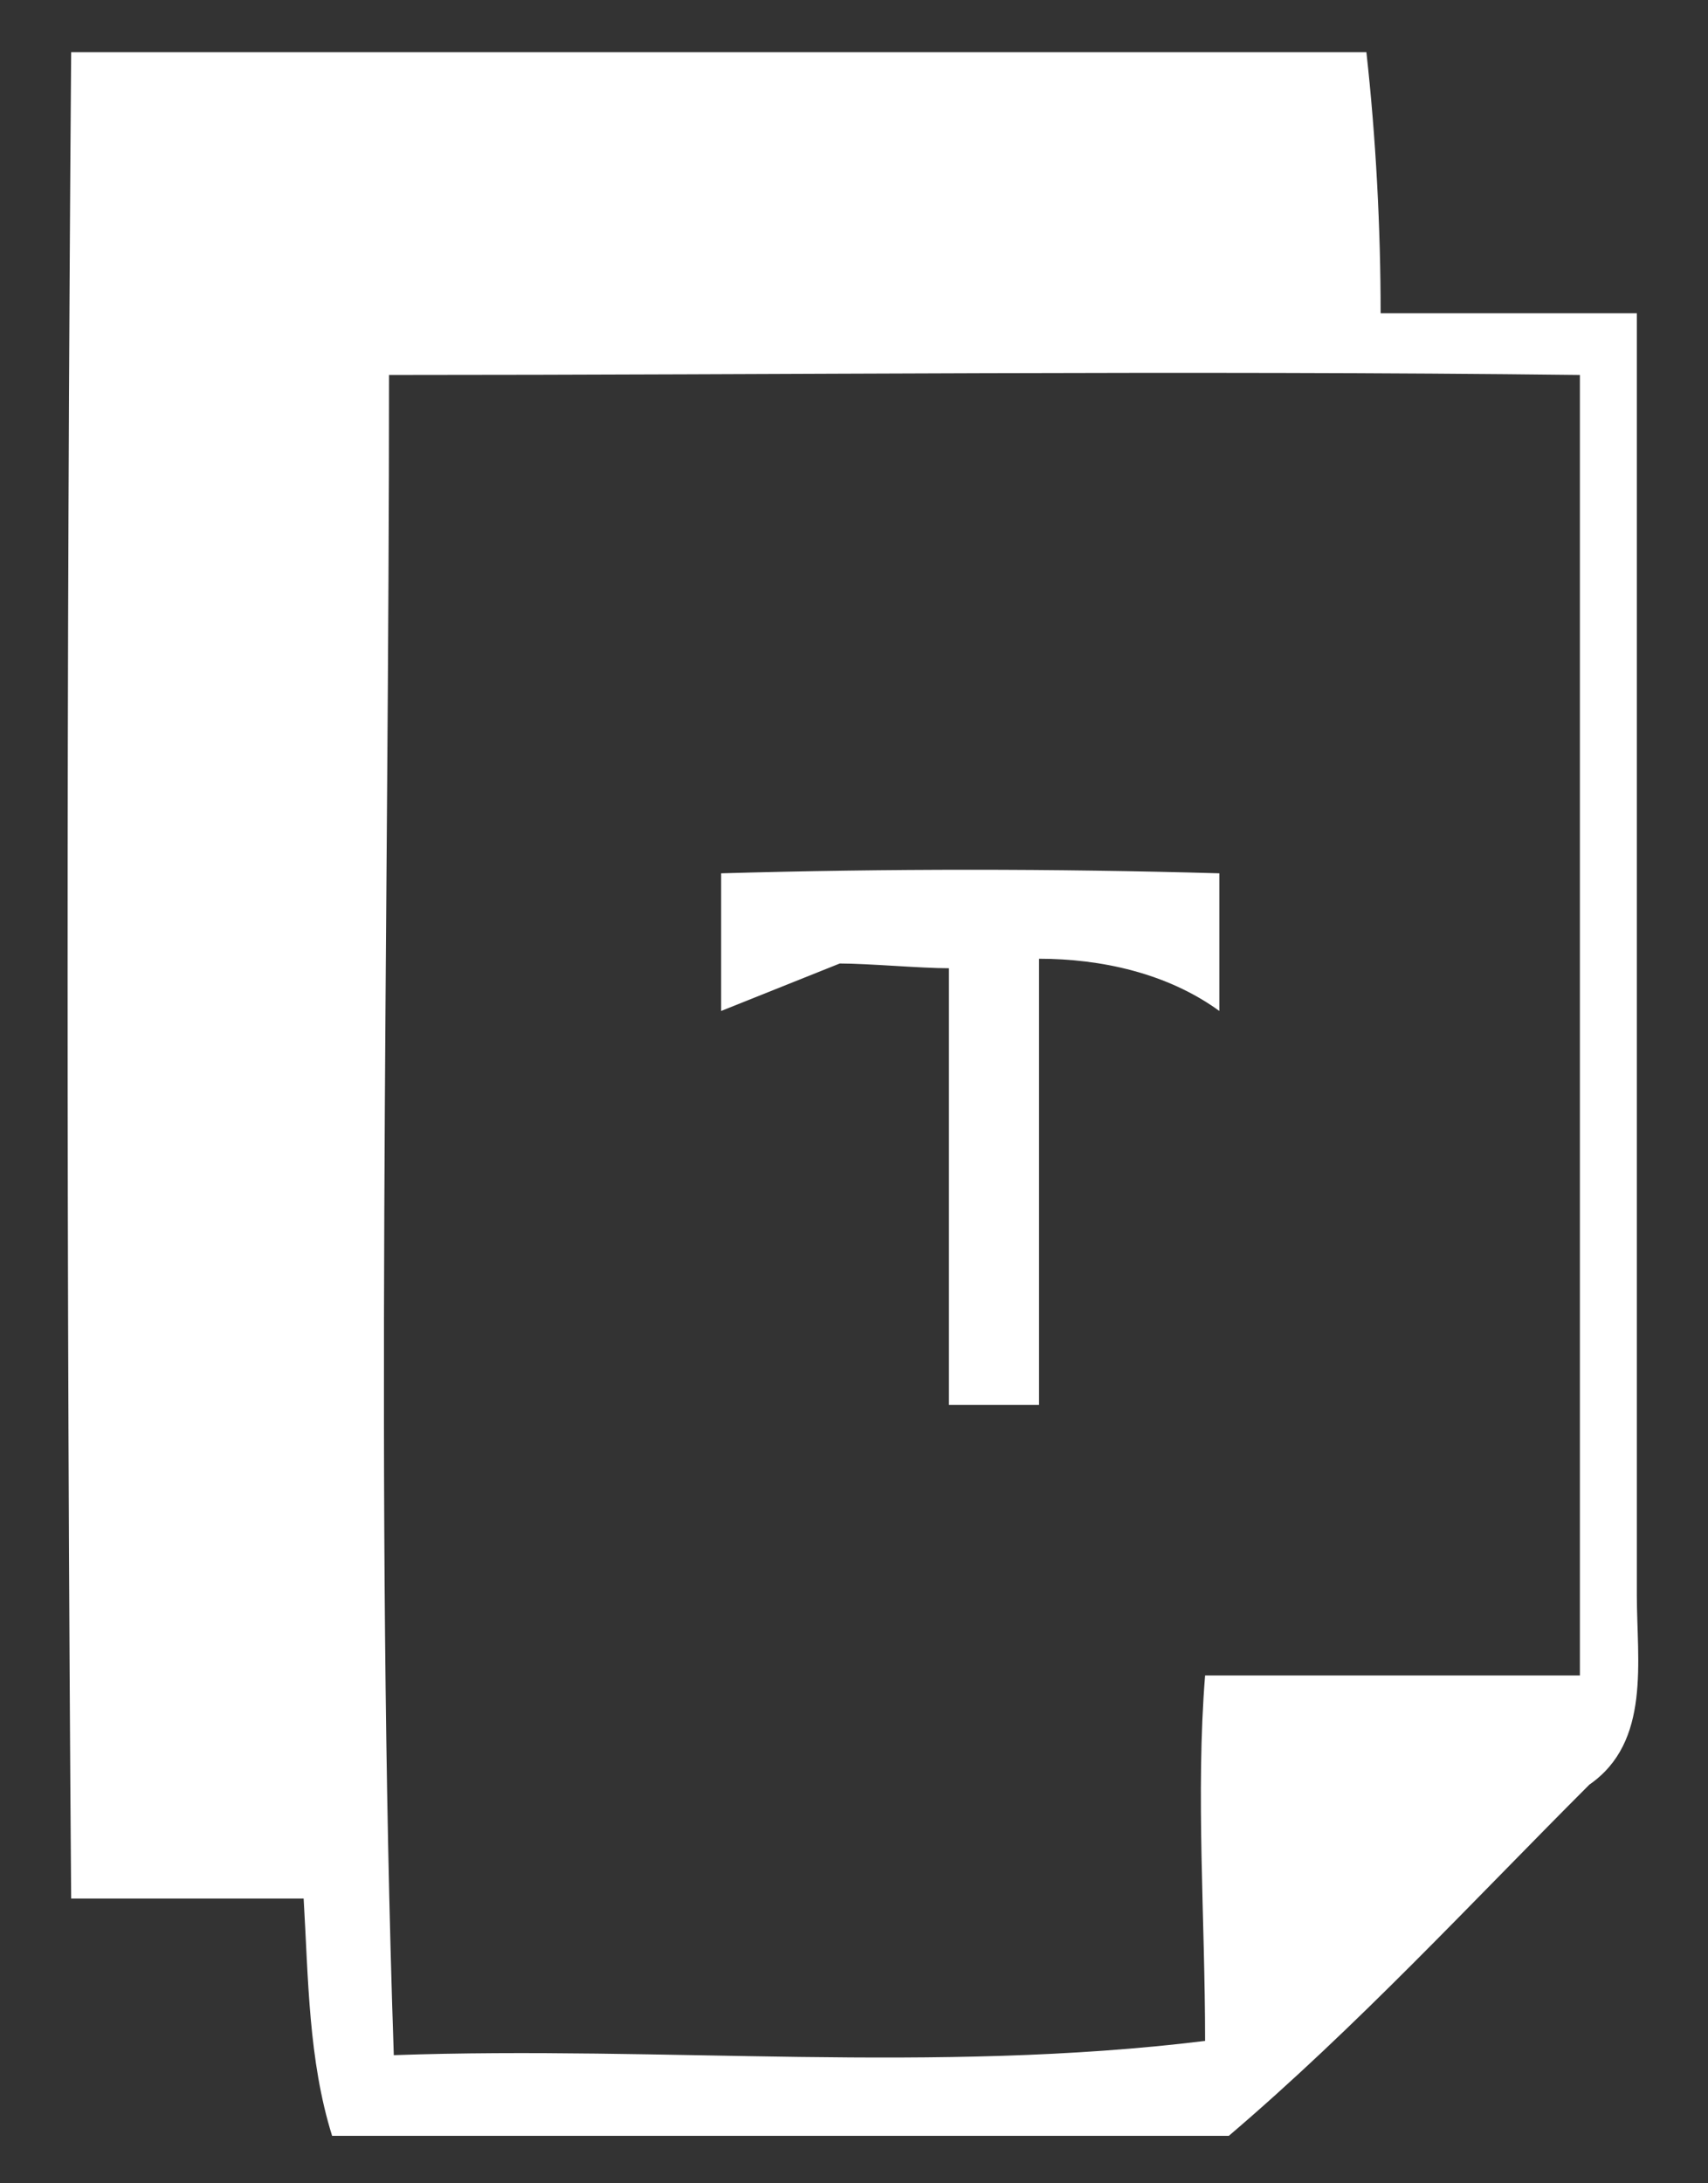 <?xml version="1.0" encoding="UTF-8"?>
<svg id="Layer_1" data-name="Layer 1" xmlns="http://www.w3.org/2000/svg" version="1.1" viewBox="0 0 36 46">
  <rect x="0" y="0" width="36" height="46" fill="#333333" stroke="none"/>
  <defs>
    <style>
      .cls-1 {
        fill: #fff;
        stroke-width: 0px;
      }
    </style>
  </defs>
  <path class="cls-1" d="M1.5,1.1c9.1,0,18.2,0,27.3,0,.2,1.8.3,3.7.3,5.5,1.8,0,3.6,0,5.4,0,0,9,0,18,0,27,0,1.4.3,3.1-1,4-2.5,2.5-4.9,5.1-7.6,7.4H7c-.5-1.6-.5-3.3-.6-5-1.6,0-3.3,0-4.9,0-.1-13-.1-26,0-38.9ZM8.2,7.8c0,11.8-.3,23.7.1,35.5,5.7-.2,11.4.4,17.1-.3,0-2.6-.2-5.2,0-7.7,2.6,0,5.3,0,7.9,0,0-9.2,0-18.3,0-27.4-8.4-.1-16.7,0-25.1,0Z"/>
  <path class="cls-1" d="M15.2,18.4c3.5-.1,7-.1,10.5,0,0,.7,0,2.2,0,2.9-1.1-.8-2.5-1.1-3.8-1.1,0,3.1,0,6.3,0,9.4-.5,0-1.4,0-1.9,0,0-3.1,0-6.2,0-9.2-.6,0-1.7-.1-2.3-.1l-2.5,1c0-.7,0-2.1,0-2.7Z"/>
</svg>